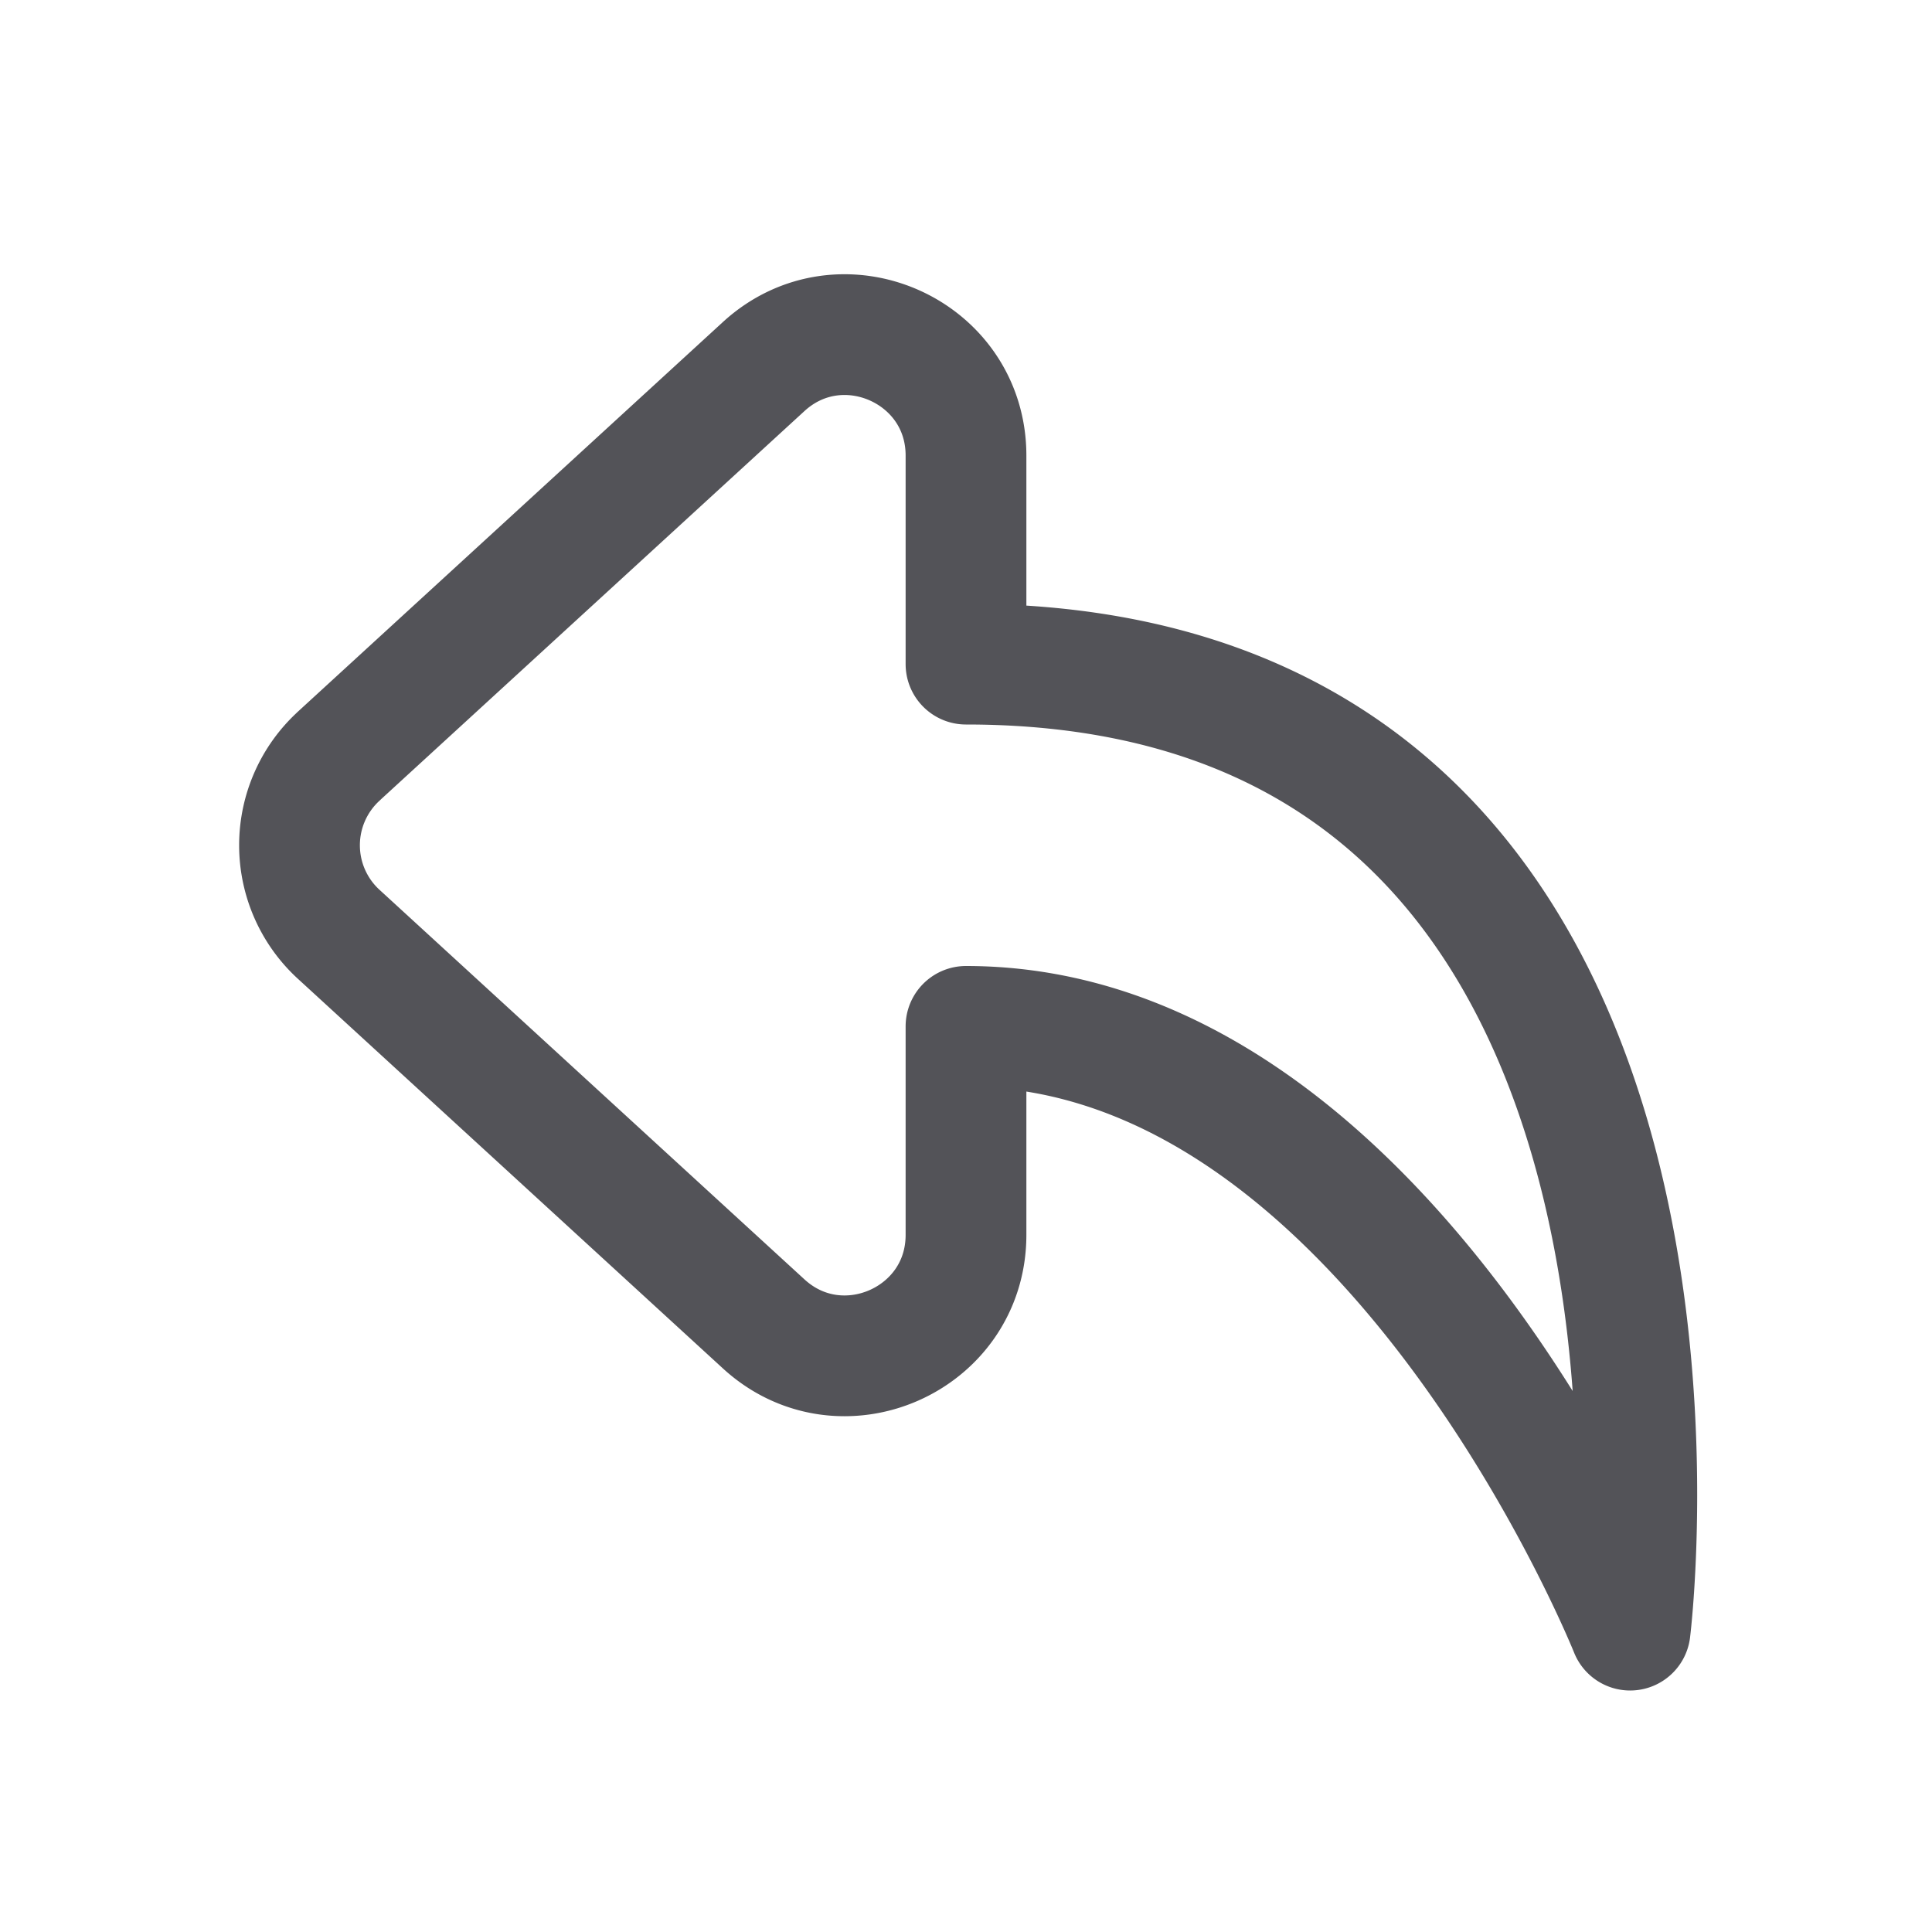 <?xml version="1.0" encoding="utf-8"?>
<svg width="800px" height="800px" viewBox="0 0 32 32" xmlns="http://www.w3.org/2000/svg" fill="none">
  <path stroke="#535358" stroke-linecap="round" stroke-linejoin="round" stroke-width="2" d="M5.608 12.526l7.04-6.454C13.931 4.896 16 5.806 16 7.546V11c13 0 11 16 11 16s-4-10-11-10v3.453c0 1.74-2.069 2.65-3.351 1.475l-7.04-6.454a2 2 0 010-2.948z"/>
</svg>